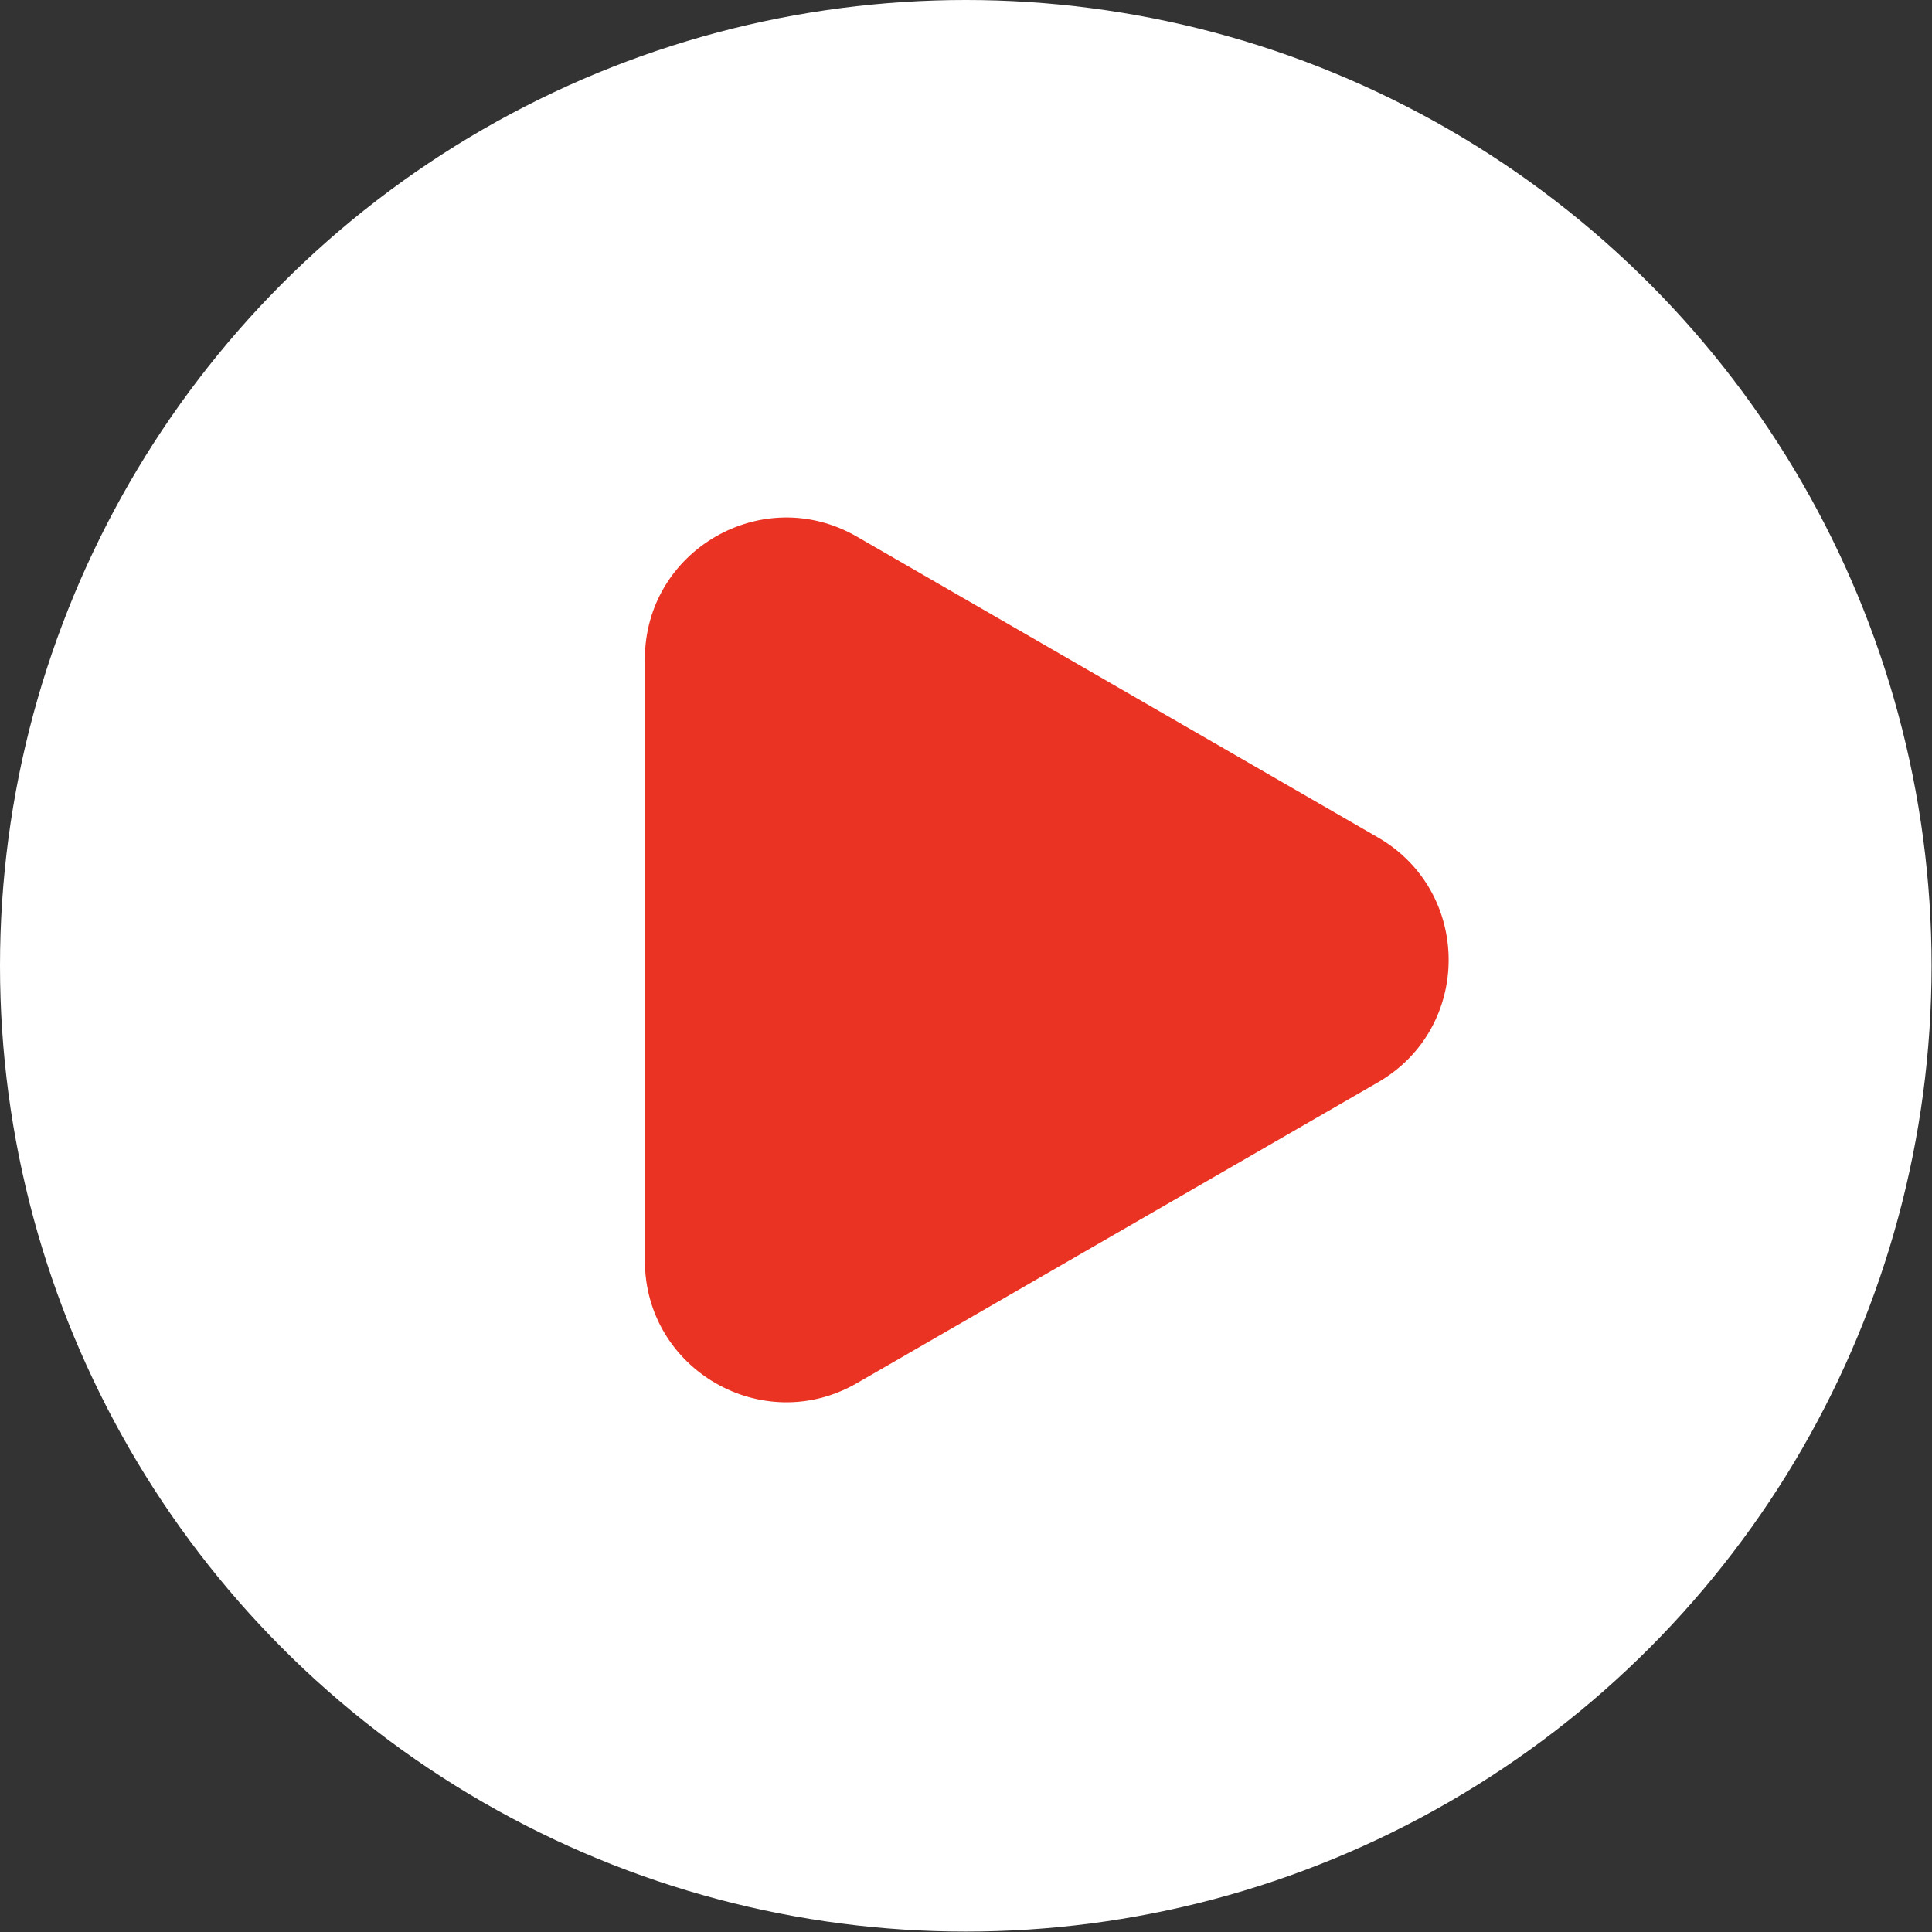 <svg xmlns="http://www.w3.org/2000/svg" fill="none" viewBox="0 0 46 46" height="46" width="46">
<rect x="0" y="0" width="46" height="46" fill="#333333" stroke="none"/>
<circle fill="white" r="22.995" cy="22.995" cx="22.995"></circle>
<path fill="#EB3323" d="M32.808 19.939C35.053 21.235 35.053 24.474 32.808 25.77L20.403 32.932C18.159 34.228 15.354 32.608 15.354 30.017L15.354 15.692C15.354 13.101 18.159 11.481 20.403 12.777L32.808 19.939Z"></path>
</svg>
